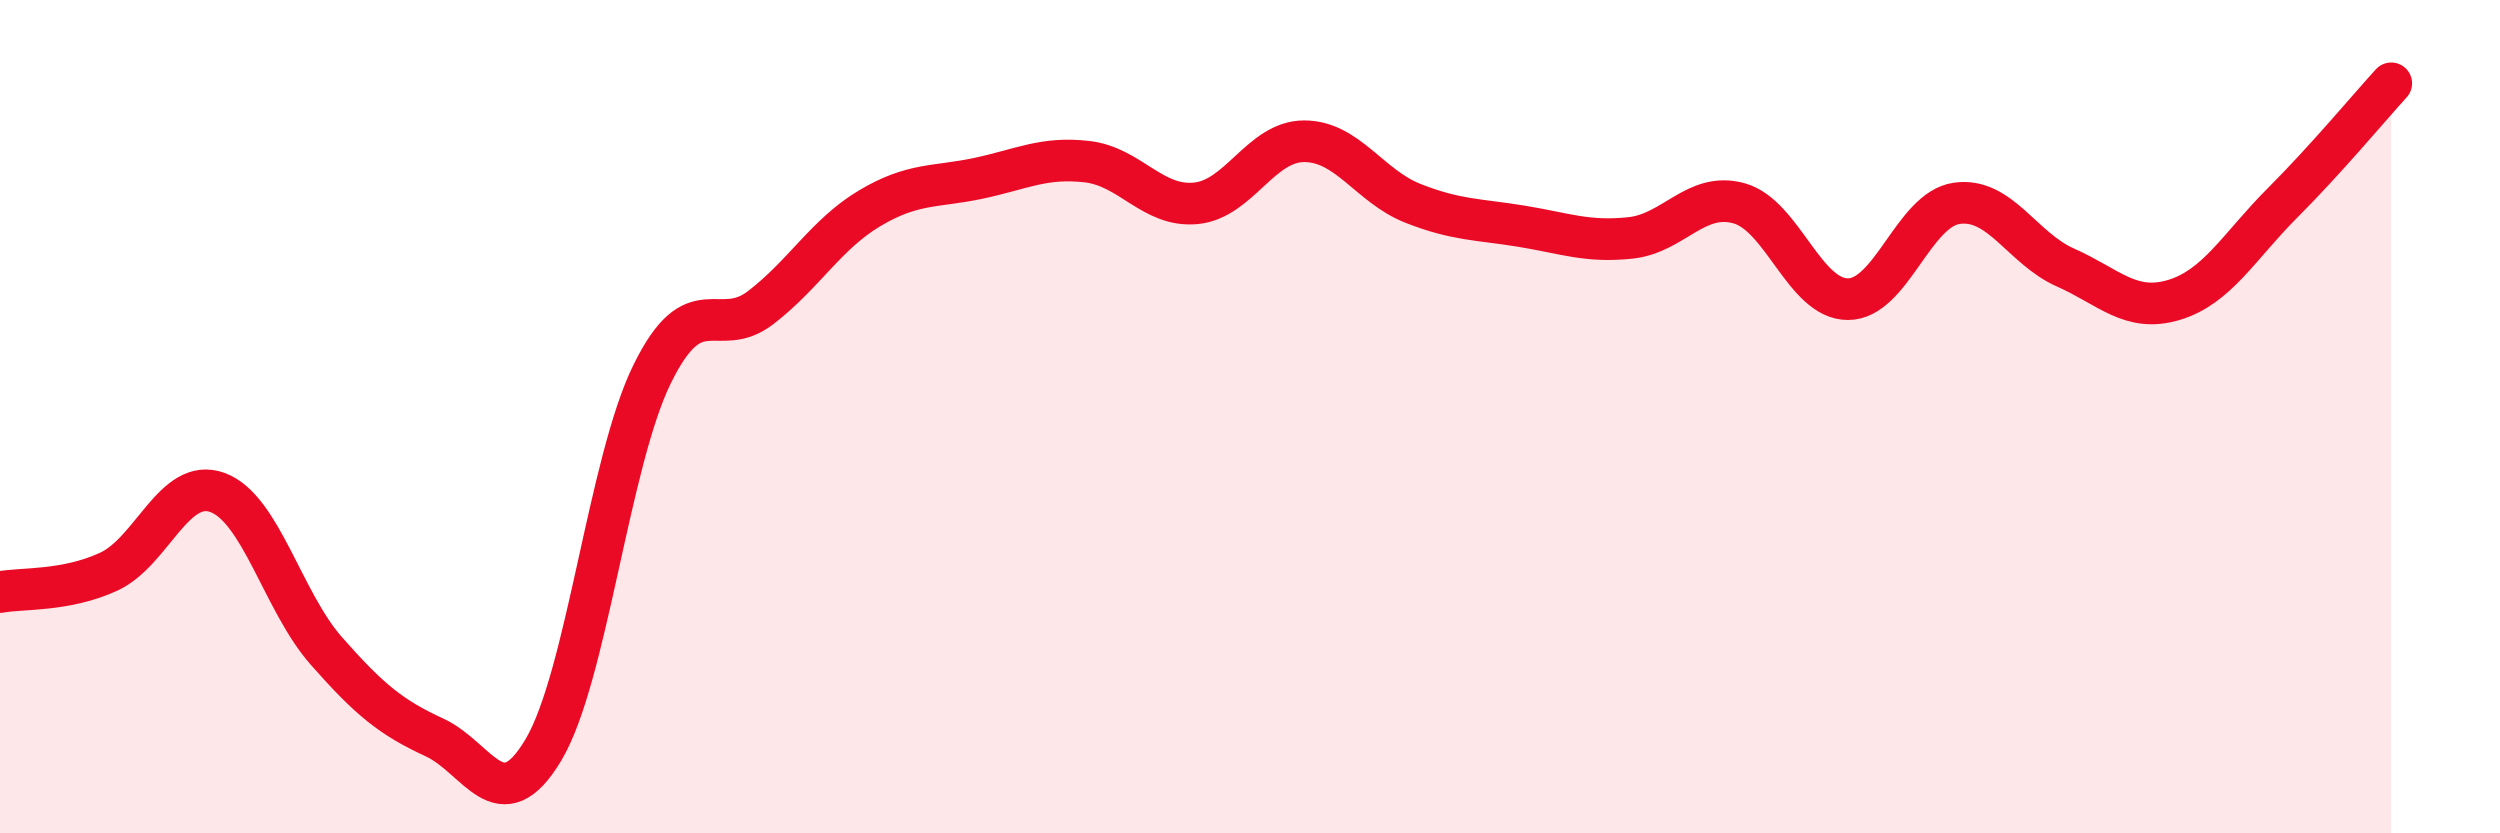 
    <svg width="60" height="20" viewBox="0 0 60 20" xmlns="http://www.w3.org/2000/svg">
      <path
        d="M 0,14.21 C 0.52,14.11 1.57,14.2 2.61,13.72 C 3.65,13.24 4.18,11.44 5.22,11.82 C 6.26,12.2 6.79,14.44 7.83,15.62 C 8.87,16.8 9.39,17.22 10.43,17.7 C 11.47,18.18 12,19.74 13.04,18 C 14.08,16.26 14.61,11.1 15.65,8.98 C 16.69,6.86 17.22,8.18 18.26,7.38 C 19.3,6.58 19.83,5.62 20.87,5 C 21.91,4.38 22.44,4.5 23.48,4.28 C 24.52,4.06 25.05,3.76 26.09,3.88 C 27.13,4 27.66,4.98 28.7,4.88 C 29.74,4.78 30.26,3.39 31.3,3.39 C 32.34,3.39 32.87,4.47 33.91,4.88 C 34.95,5.29 35.48,5.26 36.52,5.43 C 37.56,5.6 38.09,5.82 39.13,5.71 C 40.17,5.6 40.7,4.59 41.74,4.88 C 42.78,5.17 43.31,7.18 44.35,7.18 C 45.39,7.18 45.92,5.03 46.96,4.88 C 48,4.73 48.53,5.96 49.57,6.42 C 50.61,6.88 51.13,7.51 52.17,7.2 C 53.21,6.89 53.74,5.91 54.78,4.87 C 55.82,3.83 56.87,2.57 57.39,2L57.39 20L0 20Z"
        fill="#EB0A25"
        opacity="0.1"
        stroke-linecap="round"
        stroke-linejoin="round"
      />
      <path
        d="M 0,14.21 C 0.52,14.11 1.57,14.2 2.61,13.72 C 3.65,13.24 4.18,11.44 5.22,11.82 C 6.26,12.2 6.79,14.44 7.83,15.62 C 8.87,16.8 9.39,17.22 10.43,17.7 C 11.47,18.18 12,19.74 13.04,18 C 14.08,16.26 14.61,11.1 15.65,8.98 C 16.69,6.86 17.22,8.18 18.26,7.38 C 19.3,6.58 19.83,5.62 20.87,5 C 21.91,4.38 22.44,4.5 23.48,4.28 C 24.52,4.06 25.05,3.76 26.09,3.88 C 27.13,4 27.66,4.98 28.7,4.88 C 29.74,4.78 30.26,3.39 31.3,3.39 C 32.34,3.39 32.87,4.47 33.91,4.88 C 34.95,5.29 35.48,5.26 36.52,5.43 C 37.56,5.6 38.09,5.82 39.13,5.71 C 40.17,5.6 40.7,4.59 41.74,4.88 C 42.78,5.17 43.31,7.18 44.35,7.18 C 45.39,7.18 45.92,5.03 46.96,4.88 C 48,4.73 48.53,5.96 49.57,6.42 C 50.61,6.88 51.13,7.51 52.17,7.2 C 53.21,6.89 53.74,5.91 54.78,4.87 C 55.82,3.83 56.87,2.57 57.39,2"
        stroke="#EB0A25"
        stroke-width="1"
        fill="none"
        stroke-linecap="round"
        stroke-linejoin="round"
      />
    </svg>
  